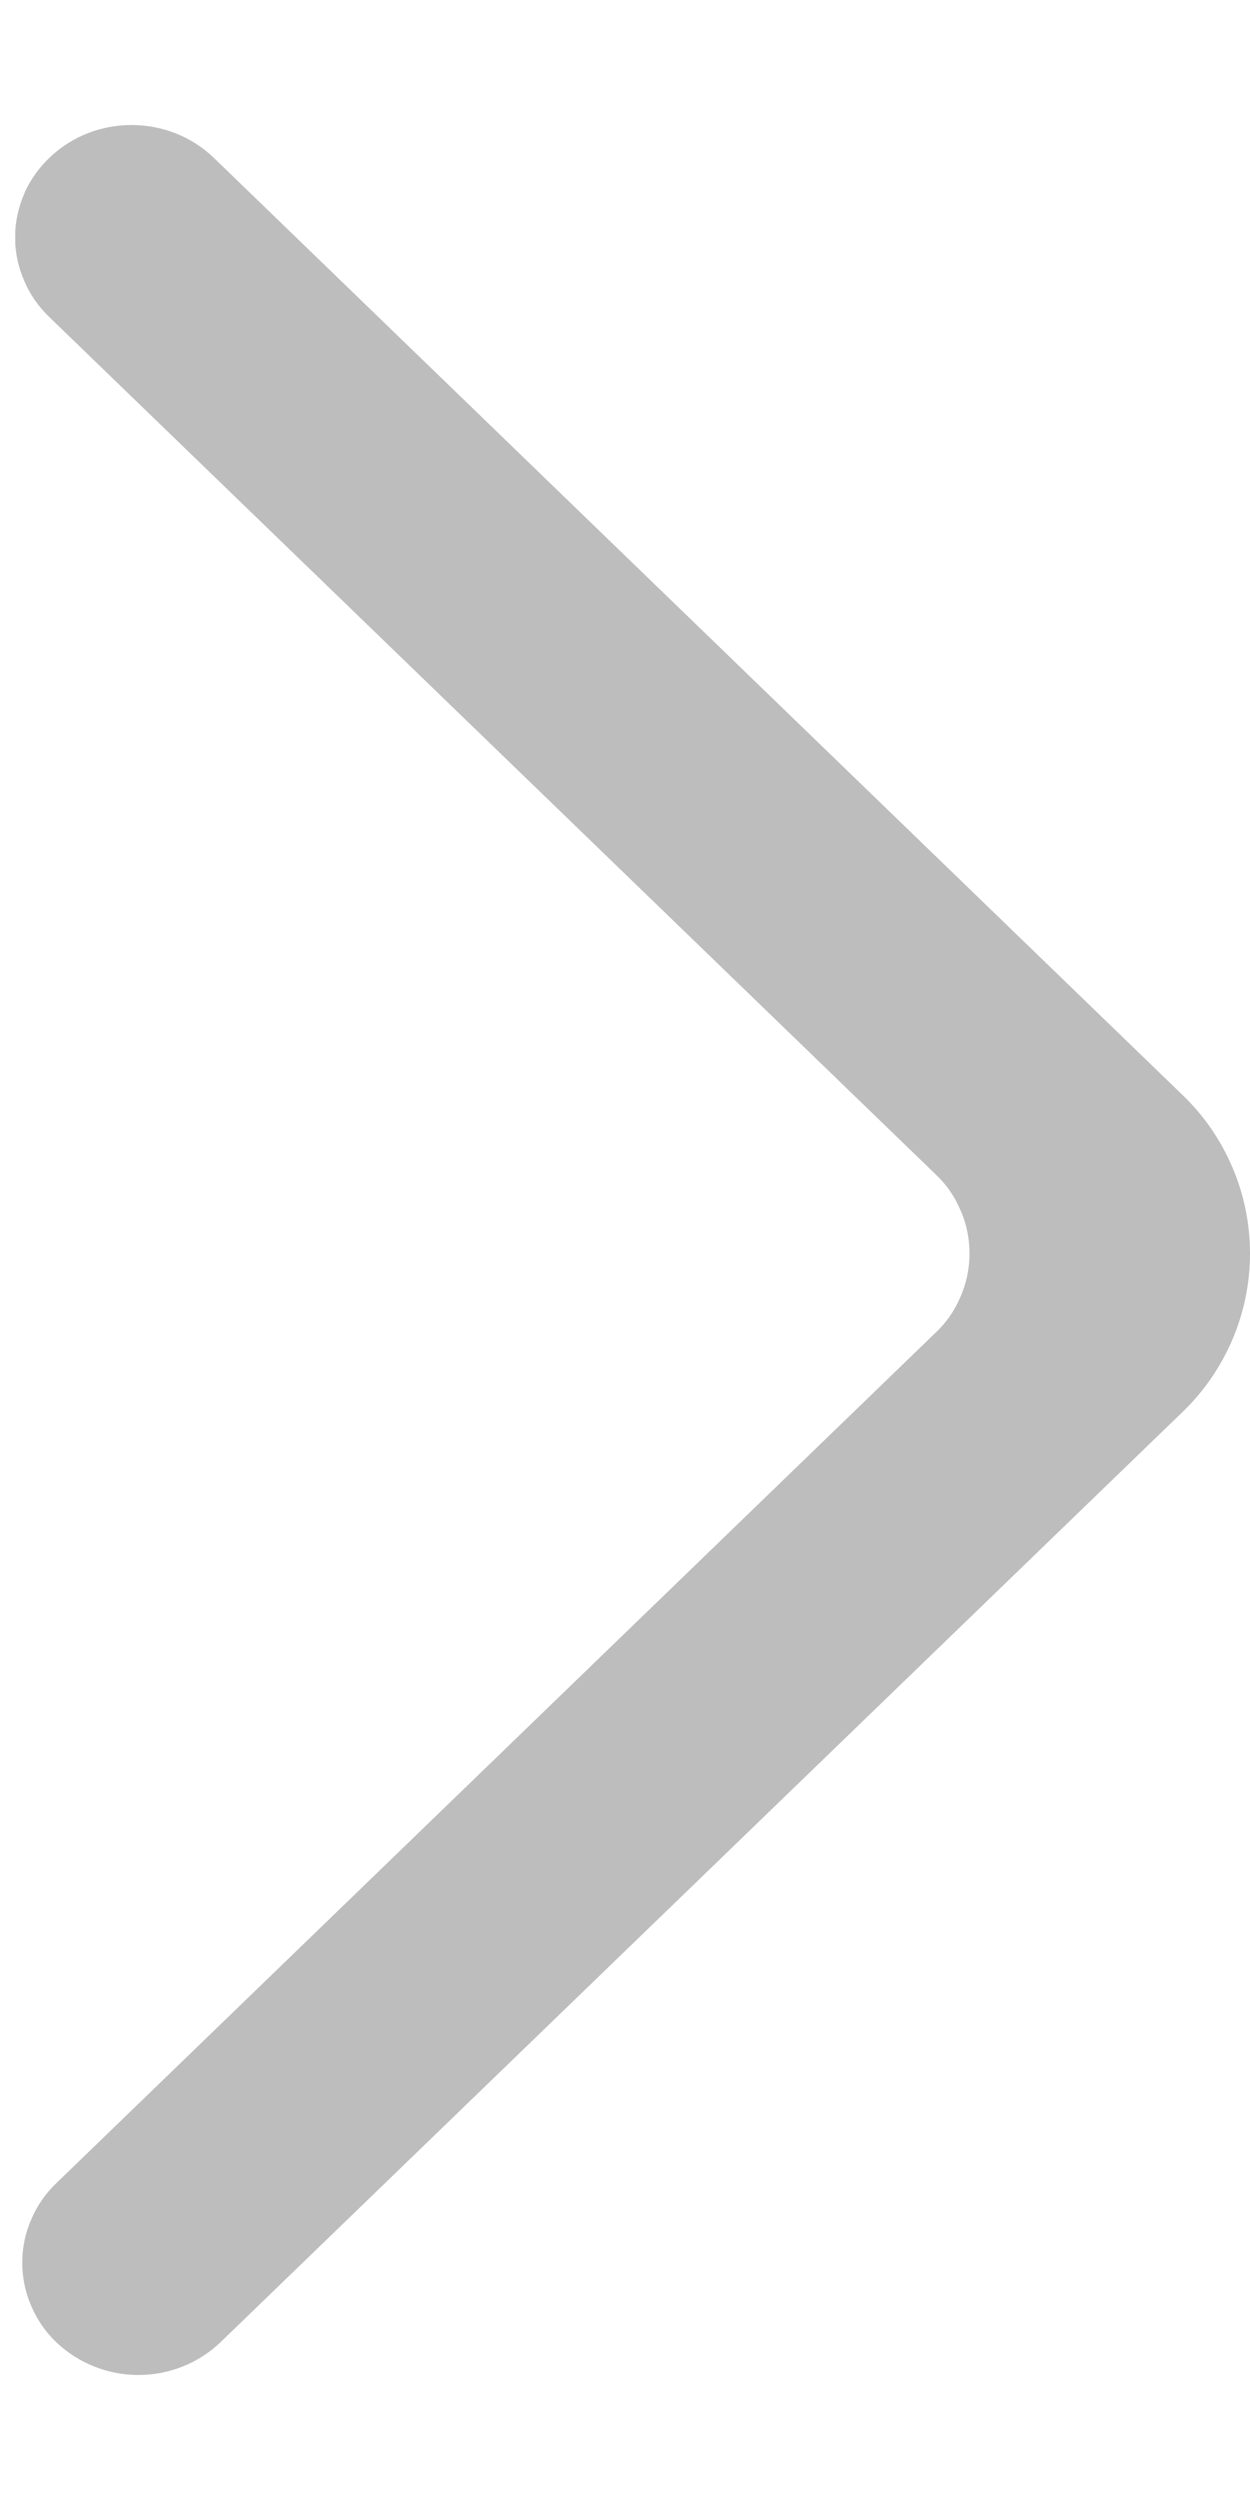 <svg xmlns="http://www.w3.org/2000/svg" width="5" height="10" viewBox="0 0 5 10" fill="none">
  <g clip-path="url(#clip0_2333_27523)">
    <path fill-rule="evenodd" clip-rule="evenodd" d="M0.225 9.369C0.314 9.453 0.431 9.5 0.554 9.5C0.676 9.5 0.794 9.453 0.882 9.369L4.728 5.65C4.814 5.568 4.882 5.469 4.929 5.36C4.976 5.25 5 5.133 5 5.014C5 4.895 4.976 4.777 4.929 4.668C4.882 4.558 4.814 4.46 4.728 4.378L0.855 0.631C0.675 0.458 0.384 0.456 0.202 0.627C0.158 0.668 0.122 0.717 0.098 0.772C0.074 0.827 0.061 0.886 0.06 0.946C0.06 1.007 0.072 1.066 0.096 1.121C0.119 1.177 0.154 1.227 0.197 1.268L3.741 4.696C3.785 4.737 3.819 4.786 3.842 4.841C3.866 4.895 3.878 4.954 3.878 5.014C3.878 5.073 3.866 5.132 3.842 5.187C3.819 5.242 3.785 5.291 3.741 5.332L0.225 8.733C0.182 8.774 0.148 8.823 0.125 8.878C0.101 8.932 0.089 8.991 0.089 9.051C0.089 9.11 0.101 9.169 0.125 9.224C0.148 9.278 0.182 9.328 0.225 9.369Z" fill="#BDBDBD"/>
  </g>
  <defs>
    <clipPath id="clip0_2333_27523">
      <rect width="4.939" height="9" fill="white" transform="matrix(-1 0 0 -1 5 9.5)"/>
    </clipPath>
  </defs>
</svg>